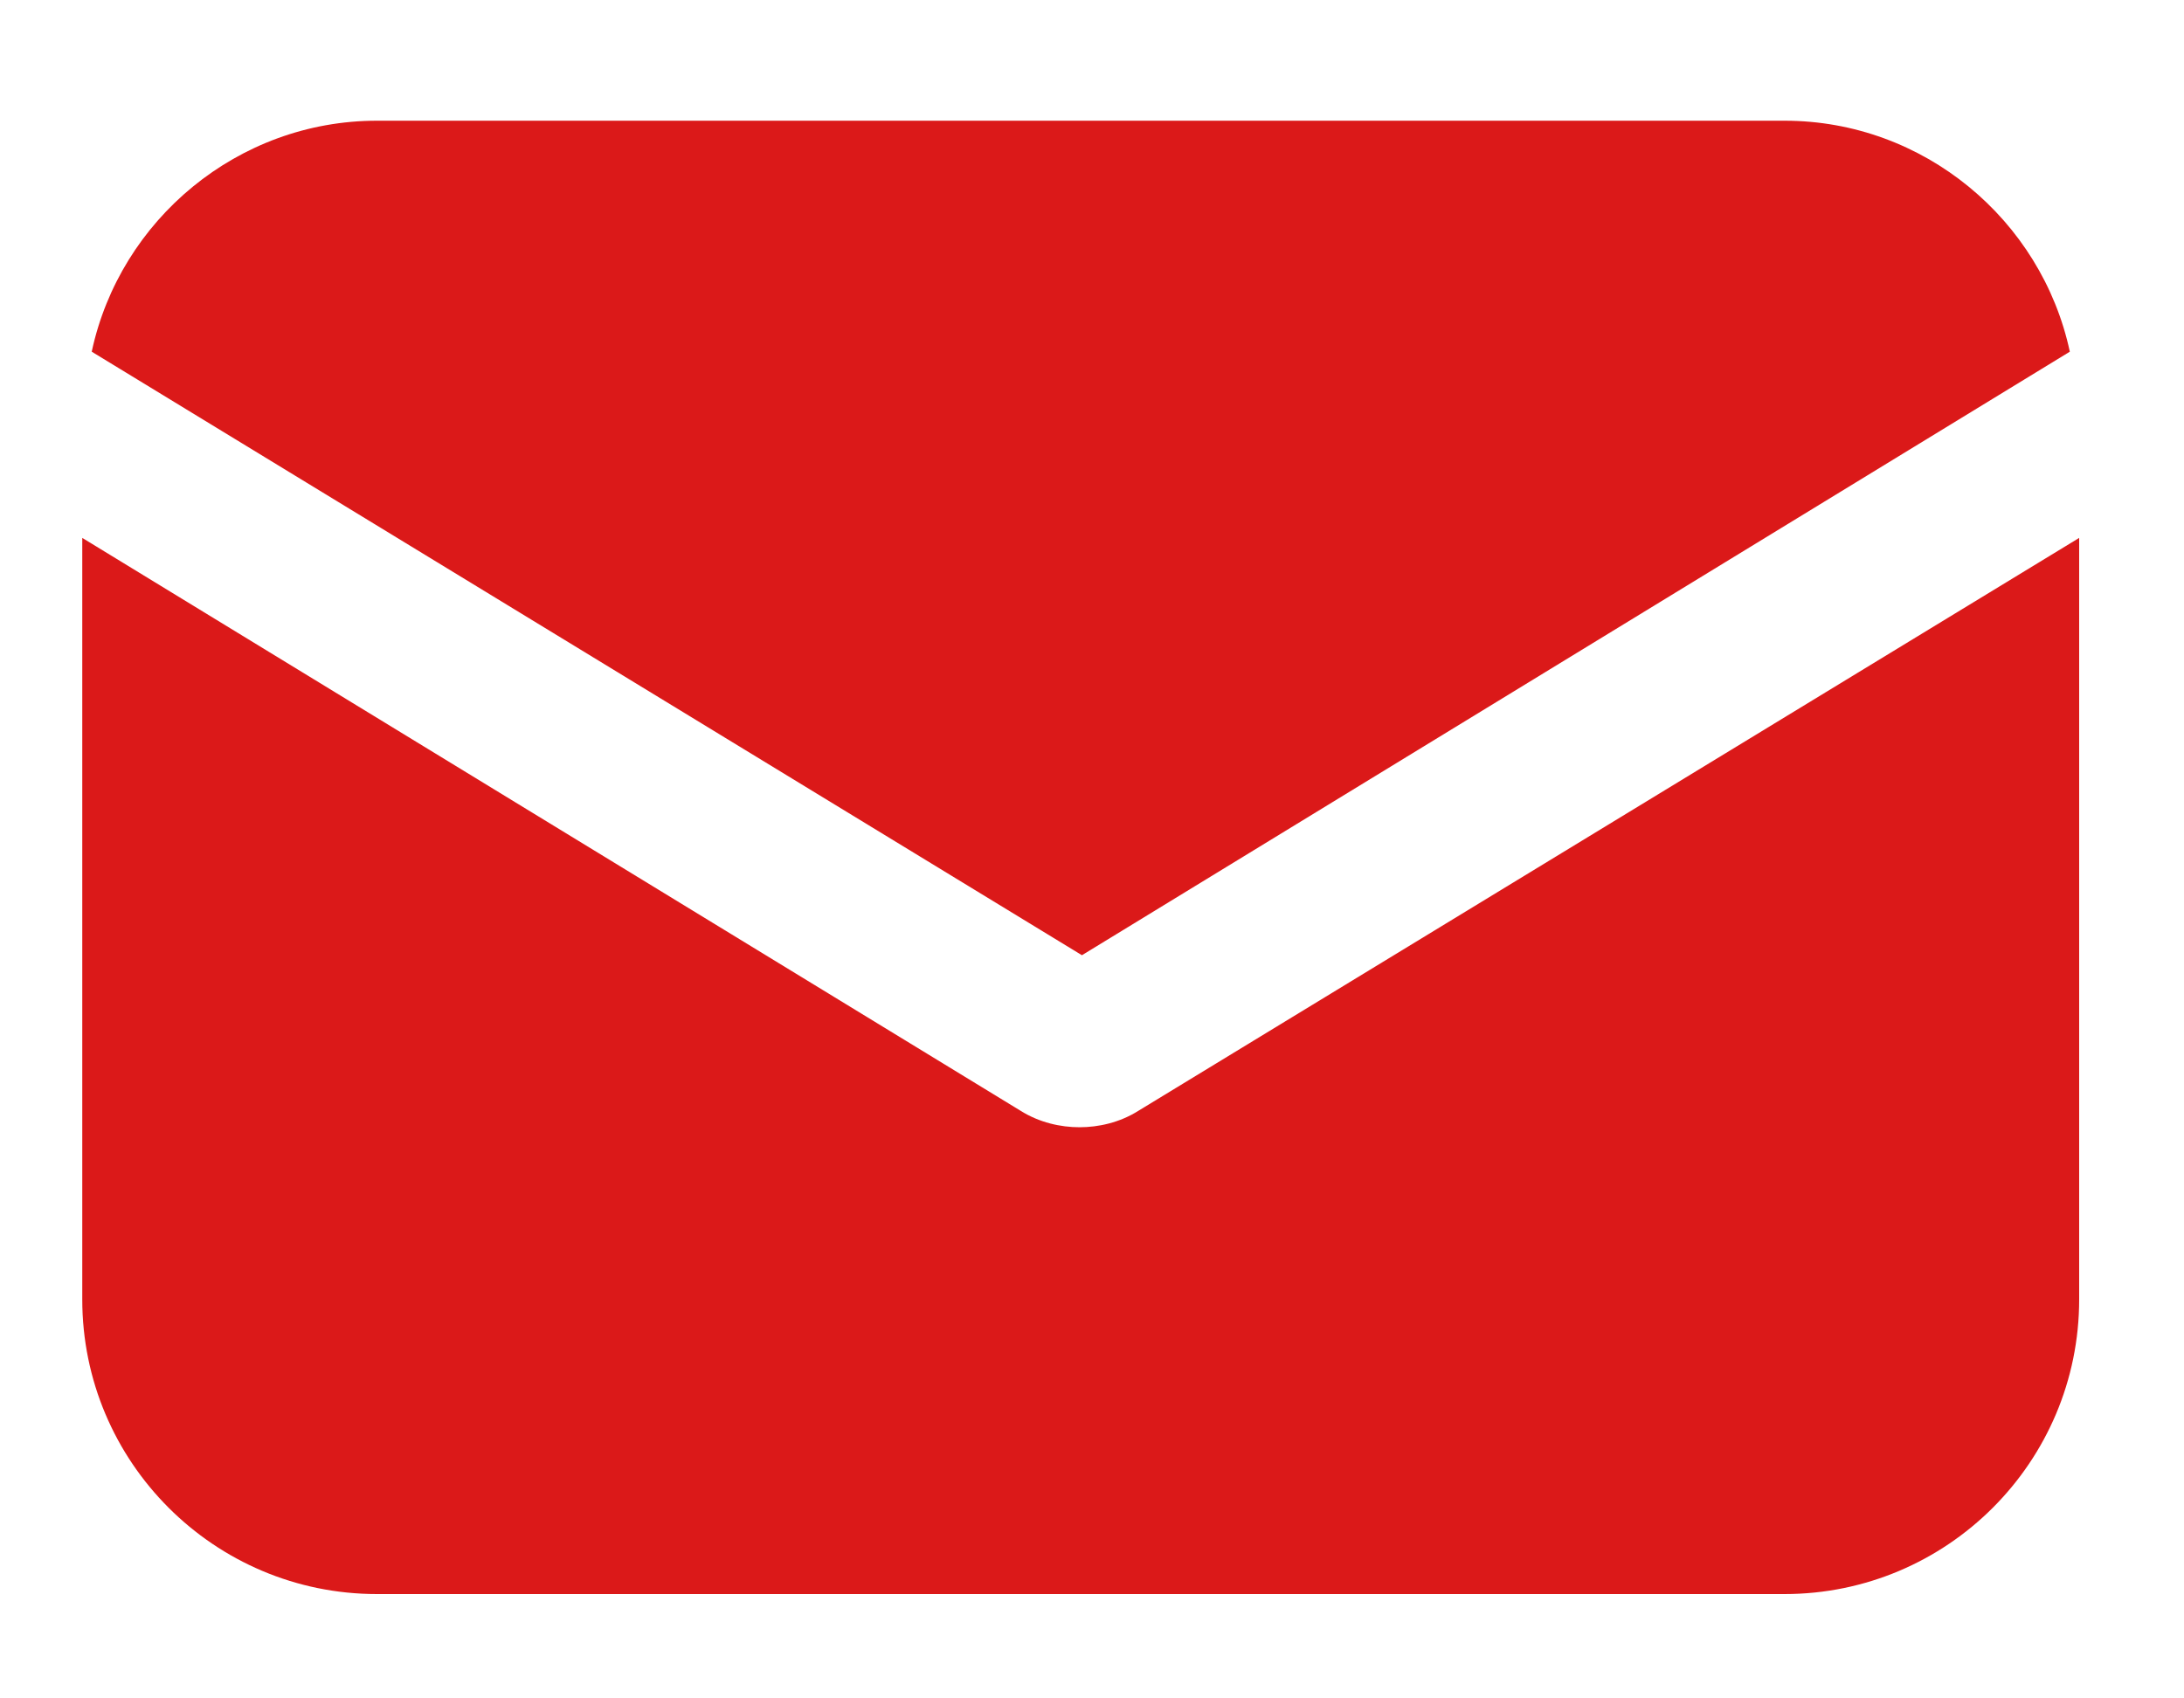 <svg width="18" height="14" viewBox="0 0 18 14" fill="none" xmlns="http://www.w3.org/2000/svg">
<path fill-rule="evenodd" clip-rule="evenodd" d="M3.107 0.995H14.708C15.854 0.995 16.826 1.811 17.059 2.899L8.917 7.874L0.756 2.899C0.989 1.811 1.961 0.995 3.107 0.995ZM8.897 9.292C9.053 9.292 9.228 9.254 9.383 9.156L17.136 4.434V10.711C17.136 12.052 16.048 13.14 14.707 13.14H3.107C1.766 13.14 0.678 12.052 0.678 10.711V4.434L8.411 9.156C8.567 9.254 8.742 9.292 8.897 9.292Z" fill="#DB1919"/>
</svg>
